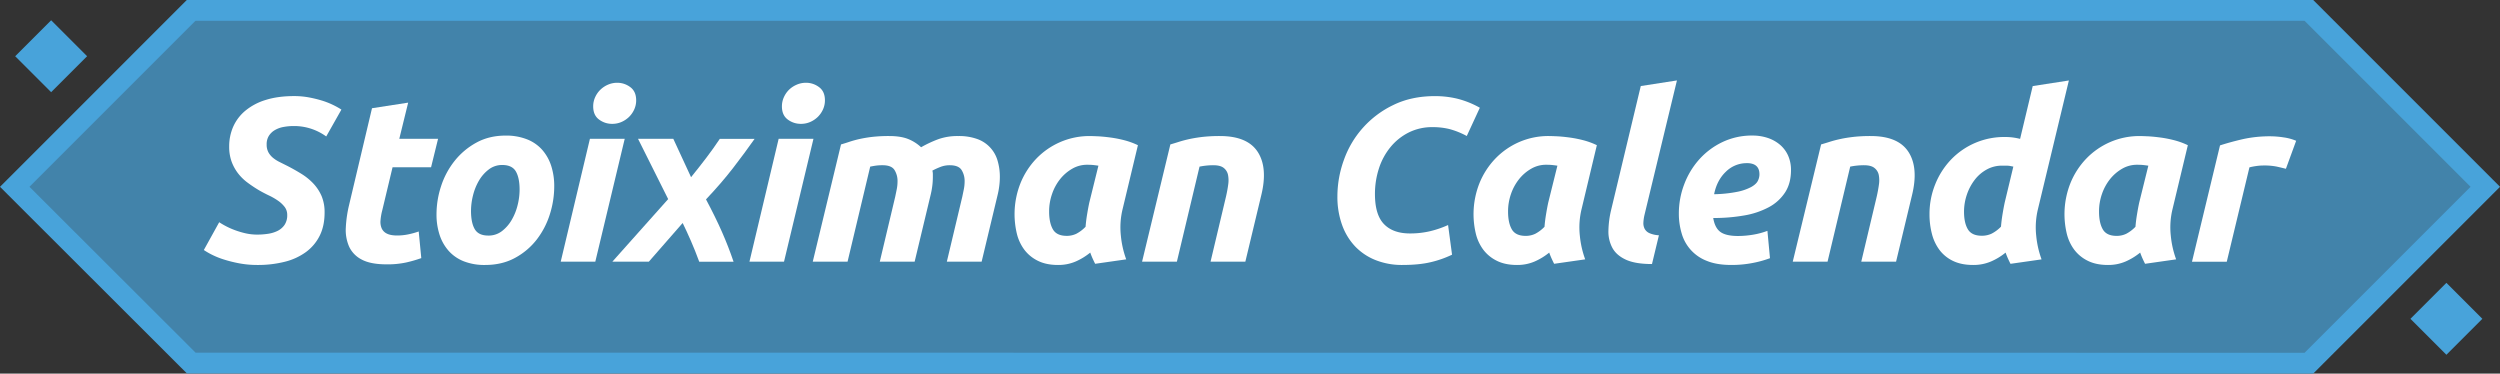 <svg xmlns="http://www.w3.org/2000/svg" viewBox="0 0 2281.04 340.88"><rect x="0" y="0" width="2281.04" height="340.88" fill="#333333" stroke="none"/><defs><style>.cls-1,.cls-2{fill:#48a3da;}.cls-1{stroke:#47a2da;stroke-width:4px;opacity:0.71;}.cls-1,.cls-3{stroke-miterlimit:10;}.cls-3{fill:none;stroke:#48a3da;stroke-width:19px;}.cls-4{fill:#fff;}</style></defs><g id="Layer_2" data-name="Layer 2"><g id="Stoiximan_WC_Panel_Seri_129x198"><polygon class="cls-1" points="2110.96 9.5 2110.84 9.62 178.67 9.5 17.73 170.44 178.67 331.38 178.79 331.26 2110.96 331.38 2271.9 170.44 2110.96 9.5"/><rect class="cls-2" x="23.46" y="28.11" width="46.4" height="46.4" transform="translate(49.95 -17.97) rotate(45)"/><rect class="cls-2" x="2208.93" y="267.69" width="46.4" height="46.4" transform="translate(859.47 -1493.15) rotate(45)"/><polygon class="cls-3" points="2106.67 9.5 174.38 9.5 13.44 170.44 174.5 331.26 2106.67 331.38 2267.61 170.44 2106.67 9.5"/><path class="cls-4" d="M234.78,214.05a64.77,64.77,0,0,0,9.8-.74,29.34,29.34,0,0,0,8.74-2.67,16.66,16.66,0,0,0,6.29-5.43,15.54,15.54,0,0,0,2.45-9.06,11.83,11.83,0,0,0-2.35-7.35,26.93,26.93,0,0,0-6-5.65,55,55,0,0,0-8.1-4.69q-4.49-2.13-9-4.69a120.69,120.69,0,0,1-10.87-7.24,43.9,43.9,0,0,1-8.74-8.63,40.43,40.43,0,0,1-5.76-10.66,39.53,39.53,0,0,1-2.13-13.53,44.47,44.47,0,0,1,3.73-18.23A40.19,40.19,0,0,1,224,100.89a53.39,53.39,0,0,1,18.44-9.7q11.09-3.52,26-3.52a73.19,73.19,0,0,1,13.21,1.17,108.33,108.33,0,0,1,11.94,2.88,70.44,70.44,0,0,1,10.12,3.94A68.54,68.54,0,0,1,311.5,100l-13.85,24.51A49.79,49.79,0,0,0,268,115a50.62,50.62,0,0,0-9.37.85,24.16,24.16,0,0,0-7.89,2.88,16,16,0,0,0-5.43,5.22,14.37,14.37,0,0,0-2,7.89,14.61,14.61,0,0,0,1.6,7.14,17.56,17.56,0,0,0,4.16,5,30.37,30.37,0,0,0,6,3.83l7.25,3.63q6.6,3.4,12.79,7.24a53.47,53.47,0,0,1,10.87,8.85,39.79,39.79,0,0,1,7.46,11.4A38,38,0,0,1,296.16,194q0,12.15-4.48,21.1A41.18,41.18,0,0,1,279.11,230a55.4,55.4,0,0,1-19.29,8.84A99.63,99.63,0,0,1,235,241.76a89.22,89.22,0,0,1-16.73-1.49,120.29,120.29,0,0,1-14.07-3.52,72.38,72.38,0,0,1-10.86-4.37,65.6,65.6,0,0,1-7.36-4.26L200,202.76a70,70,0,0,0,6.18,3.62,67.63,67.63,0,0,0,8.2,3.62,76.8,76.8,0,0,0,9.7,2.88A47.65,47.65,0,0,0,234.78,214.05Z"/><path class="cls-4" d="M339.42,98.75l33-5.11-8.1,33h35.38l-6.39,26H358.17l-9.38,39.22a51.73,51.73,0,0,0-1.59,9.16,15,15,0,0,0,1.06,7.35,9.78,9.78,0,0,0,4.8,4.8c2.27,1.14,5.4,1.7,9.37,1.7a50.32,50.32,0,0,0,9.91-1,72.86,72.86,0,0,0,9.7-2.67l2.35,24.3a116,116,0,0,1-13.86,4,80.68,80.68,0,0,1-17.69,1.7q-14.7,0-22.8-4.37A25.23,25.23,0,0,1,318.53,225a37.73,37.73,0,0,1-3-17.37,111.6,111.6,0,0,1,3-20.67Z"/><path class="cls-4" d="M442.57,241.76A51.51,51.51,0,0,1,423,238.35a36.28,36.28,0,0,1-13.75-9.59,41.38,41.38,0,0,1-8.2-14.6,59.32,59.32,0,0,1-2.77-18.65,82.31,82.31,0,0,1,4.15-25.57,73.14,73.14,0,0,1,12.26-23,65.27,65.27,0,0,1,19.82-16.73q11.71-6.5,26.85-6.5a51.72,51.72,0,0,1,19.5,3.41,36.12,36.12,0,0,1,13.85,9.59,41.4,41.4,0,0,1,8.21,14.6,59.61,59.61,0,0,1,2.77,18.65,84.26,84.26,0,0,1-4,25.57,73.83,73.83,0,0,1-11.94,23A62.44,62.44,0,0,1,470,235.26Q458.13,241.76,442.57,241.76Zm15.77-91.22A19.83,19.83,0,0,0,446,154.59a34.7,34.7,0,0,0-9,10.23,50.38,50.38,0,0,0-5.43,13.53,58.37,58.37,0,0,0-1.81,14q0,10.88,3.41,16.73t12.36,5.86a19.84,19.84,0,0,0,12.36-4,34.82,34.82,0,0,0,8.95-10.23,50.8,50.8,0,0,0,5.44-13.54,58.75,58.75,0,0,0,1.81-14q0-10.86-3.41-16.73T458.34,150.54Z"/><path class="cls-4" d="M543.16,238.77H511.61l26.64-112.1H570ZM558.5,113a19.53,19.53,0,0,1-11.93-3.94q-5.34-3.95-5.33-12a19.91,19.91,0,0,1,1.81-8.42,22.15,22.15,0,0,1,4.79-6.82,23.1,23.1,0,0,1,6.93-4.58,21,21,0,0,1,8.42-1.71,19.56,19.56,0,0,1,11.93,4q5.32,3.94,5.33,12a19.91,19.91,0,0,1-1.81,8.42,22.49,22.49,0,0,1-4.79,6.82,23.42,23.42,0,0,1-6.93,4.58A21,21,0,0,1,558.5,113Z"/><path class="cls-4" d="M614.34,126.67l16.19,35q7.25-8.94,13.75-17.47t12.47-17.48H688.5q-9,12.79-19.61,26.54t-24.72,28.66q8.52,16,14.49,29.52t10.66,27.38H638q-3.84-10.44-7.67-19.18t-7.46-16.19L592,238.77H558.71l50.94-57.11-27.5-55Z"/><path class="cls-4" d="M715.35,238.77H683.81l26.64-112.1h31.76ZM730.7,113a19.56,19.56,0,0,1-11.94-3.94q-5.32-3.95-5.32-12a19.91,19.91,0,0,1,1.81-8.42A22.15,22.15,0,0,1,720,81.81,23.1,23.1,0,0,1,727,77.23a20.92,20.92,0,0,1,8.42-1.71,19.56,19.56,0,0,1,11.93,4q5.32,3.94,5.33,12a20.06,20.06,0,0,1-1.81,8.42,22.35,22.35,0,0,1-4.8,6.82,23.37,23.37,0,0,1-6.92,4.58A21,21,0,0,1,730.7,113Z"/><path class="cls-4" d="M767.35,131.79q3.63-1.06,7.78-2.45a94.85,94.85,0,0,1,9.38-2.56,113.43,113.43,0,0,1,11.72-1.92,135.2,135.2,0,0,1,15-.74q10.23,0,16.94,2.55a37.81,37.81,0,0,1,12.25,7.68A106.55,106.55,0,0,1,856.12,127a52.4,52.4,0,0,1,18.22-2.87,49.14,49.14,0,0,1,17.16,2.66,29.55,29.55,0,0,1,18.65,19.61,52,52,0,0,1,2.13,15.23,64.51,64.51,0,0,1-.54,8.1,72.62,72.62,0,0,1-1.59,8.53l-14.5,60.52H863.9L878,179.53q.64-3,1.39-6.72a37.12,37.12,0,0,0,.75-7.35,18.9,18.9,0,0,0-2.78-10.34c-1.84-2.91-5.47-4.36-10.86-4.36a23.12,23.12,0,0,0-8.53,1.59,71.38,71.38,0,0,0-7.25,3.31,12.94,12.94,0,0,1,.43,3.19v2.77a66.37,66.37,0,0,1-.53,8.1,72.66,72.66,0,0,1-1.6,8.53l-14.49,60.52H802.73l14.07-59.24q.63-3,1.38-6.72a37.12,37.12,0,0,0,.75-7.35,19,19,0,0,0-2.77-10.34q-2.77-4.37-10.87-4.36a42.36,42.36,0,0,0-5.75.32c-1.57.21-3.41.53-5.55.95l-20.67,86.74H741.57Z"/><path class="cls-4" d="M1024.38,190.4a70.54,70.54,0,0,0-1.71,24.4,87.08,87.08,0,0,0,4.9,21.84l-28.34,4.05q-1.29-2.55-2.35-4.9t-2.13-5.33a56.78,56.78,0,0,1-13.21,8.1,39.73,39.73,0,0,1-16.2,3.2q-10.67,0-18.22-3.73a34.32,34.32,0,0,1-12.36-10,40.13,40.13,0,0,1-6.93-14.7,76.56,76.56,0,0,1,3.09-45.72,70.63,70.63,0,0,1,14.49-22.7,67.53,67.53,0,0,1,21.85-15.23,66.76,66.76,0,0,1,27.28-5.54q1.92,0,6.71.21t11,1a106.2,106.2,0,0,1,13,2.45,67.75,67.75,0,0,1,13,4.69Zm-22.17-39.22c-1.85-.28-3.52-.49-5-.64s-3.3-.21-5.43-.21A26.73,26.73,0,0,0,978.23,154a38.73,38.73,0,0,0-11,9.49A44.9,44.9,0,0,0,959.91,177a48.24,48.24,0,0,0-2.67,16q0,10.23,3.41,16.2t12.58,6a20,20,0,0,0,8.84-1.92,32.53,32.53,0,0,0,8.42-6.39q.42-5.33,1.38-11.19t2-10.76Z"/><path class="cls-4" d="M1067.85,131.79q3.63-1.06,8-2.45t9.81-2.56a122.56,122.56,0,0,1,12.15-1.92,141,141,0,0,1,15.23-.74q25.15,0,34.53,14.49t3.2,39.64l-14.5,60.52h-31.75l14.06-59.24c.86-3.7,1.53-7.28,2-10.77a26,26,0,0,0-.11-9.16,10.81,10.81,0,0,0-3.94-6.39c-2.06-1.64-5.22-2.45-9.48-2.45a64.15,64.15,0,0,0-12.58,1.27l-20.67,86.74h-31.76Z"/><path class="cls-4" d="M1324.87,232.38a94.28,94.28,0,0,1-19.39,6.82q-10.67,2.56-26,2.56a64.84,64.84,0,0,1-24.19-4.37,52.6,52.6,0,0,1-18.76-12.47,55.7,55.7,0,0,1-12-19.71,75.42,75.42,0,0,1-4.26-26.11,97.53,97.53,0,0,1,5.86-33,88.07,88.07,0,0,1,45.18-50.3q16.51-8.1,38-8.1A86.77,86.77,0,0,1,1329.45,90a83.11,83.11,0,0,1,20.78,8.31l-11.93,25.79a71.83,71.83,0,0,0-16-6.4,64.45,64.45,0,0,0-15.13-1.7,47.67,47.67,0,0,0-21.84,4.9,51.29,51.29,0,0,0-16.63,13.32,59.4,59.4,0,0,0-10.55,19.5,75.12,75.12,0,0,0-3.62,23.44q0,18.76,8.21,27.28T1286.3,213a78.67,78.67,0,0,0,18.86-2.13,90.91,90.91,0,0,0,16.09-5.55Z"/><path class="cls-4" d="M1443.15,190.4a70.54,70.54,0,0,0-1.7,24.4,87.08,87.08,0,0,0,4.9,21.84L1418,240.69q-1.27-2.55-2.34-4.9t-2.13-5.33a56.84,56.84,0,0,1-13.22,8.1,39.72,39.72,0,0,1-16.19,3.2q-10.66,0-18.22-3.73a34.44,34.44,0,0,1-12.37-10,40.27,40.27,0,0,1-6.92-14.7,76.56,76.56,0,0,1,3.09-45.72,70.63,70.63,0,0,1,14.49-22.7A67.53,67.53,0,0,1,1386,129.66a66.76,66.76,0,0,1,27.28-5.54q1.9,0,6.71.21c3.2.14,6.85.46,11,1a105.85,105.85,0,0,1,13,2.45,67.51,67.51,0,0,1,13,4.69ZM1421,151.18c-1.85-.28-3.52-.49-5-.64s-3.3-.21-5.44-.21A26.69,26.69,0,0,0,1397,154a38.73,38.73,0,0,0-11,9.49,45.14,45.14,0,0,0-7.36,13.53,48.24,48.24,0,0,0-2.66,16q0,10.23,3.41,16.2t12.57,6a20,20,0,0,0,8.85-1.92,32.87,32.87,0,0,0,8.42-6.39q.42-5.33,1.38-11.19t2-10.76Z"/><path class="cls-4" d="M1507.3,240.91q-15.13,0-23.76-3.95t-12.36-10.76a31.29,31.29,0,0,1-3.63-15.66,87.77,87.77,0,0,1,2.45-18.87l27.07-113.16,33-5.12-29.62,122.76a38.36,38.36,0,0,0-1,7,11.24,11.24,0,0,0,1.17,5.65,9.18,9.18,0,0,0,4.37,3.94,24.49,24.49,0,0,0,8.63,1.92Z"/><path class="cls-4" d="M1531.81,194.87a74.64,74.64,0,0,1,4.79-26.43,72.38,72.38,0,0,1,13.54-22.69,67,67,0,0,1,21.2-16,62.15,62.15,0,0,1,27.6-6.07,43.56,43.56,0,0,1,13.85,2.13A33.55,33.55,0,0,1,1624,132a27.89,27.89,0,0,1,7.46,9.91,31.81,31.81,0,0,1,2.67,13.32q0,11.94-5.33,20.25A40.3,40.3,0,0,1,1614,189a73.55,73.55,0,0,1-22.48,7.57,160.24,160.24,0,0,1-28.34,2.34q1.48,9,6.5,12.68t15.87,3.73a84.38,84.38,0,0,0,13.86-1.17,68.79,68.79,0,0,0,13.21-3.52l2.34,24.94a95.94,95.94,0,0,1-15.23,4.26,99.38,99.38,0,0,1-20.14,1.92q-13.23,0-22.28-3.73a37.86,37.86,0,0,1-22.91-25A62.88,62.88,0,0,1,1531.81,194.87Zm62-46a26.85,26.85,0,0,0-19.07,7.78q-8.2,7.77-10.76,20.56a118.1,118.1,0,0,0,21.31-2.24,46.2,46.2,0,0,0,12.57-4.36c3-1.71,5-3.55,6-5.55a13.24,13.24,0,0,0,1.49-6Q1605.33,148.84,1593.82,148.84Z"/><path class="cls-4" d="M1661.6,131.79q3.62-1.06,8-2.45t9.8-2.56c3.63-.78,7.67-1.42,12.15-1.92a141.2,141.2,0,0,1,15.24-.74q25.14,0,34.52,14.49t3.2,39.64L1730,238.77h-31.76l14.07-59.24c.85-3.7,1.52-7.28,2-10.77a26.24,26.24,0,0,0-.1-9.16,10.83,10.83,0,0,0-4-6.39c-2.06-1.64-5.22-2.45-9.48-2.45a64.12,64.12,0,0,0-12.57,1.27l-20.68,86.74h-31.75Z"/><path class="cls-4" d="M1800.34,241.76q-10.66,0-18.23-3.62a33.51,33.51,0,0,1-12.36-9.91,41.66,41.66,0,0,1-7-14.71,70,70,0,0,1-2.24-18,72.23,72.23,0,0,1,5.22-27.38,70.39,70.39,0,0,1,14.39-22.49A67.11,67.11,0,0,1,1829.32,125a56.81,56.81,0,0,1,7.14.42,61.73,61.73,0,0,1,6.71,1.28l11.51-48.16,33-5.12-28.13,117a70.54,70.54,0,0,0-1.7,24.4,87.08,87.08,0,0,0,4.9,21.84l-28.35,4.05q-1.28-2.55-2.34-4.9t-2.13-5.33a56.06,56.06,0,0,1-13.32,8.1A40.49,40.49,0,0,1,1800.34,241.76ZM1837,152c-.85-.14-1.6-.28-2.24-.42a18.12,18.12,0,0,0-1.91-.32,23.17,23.17,0,0,0-2.45-.11h-3.84a28.19,28.19,0,0,0-13.85,3.52,34.91,34.91,0,0,0-11,9.48,46.43,46.43,0,0,0-7.14,13.54,48,48,0,0,0-2.56,15.45q0,10.23,3.52,16.09t12.68,5.86a20.62,20.62,0,0,0,9-1.92,31.89,31.89,0,0,0,8.53-6.39q.42-5.33,1.38-11.19t2-10.76Z"/><path class="cls-4" d="M1982.34,190.4a70.54,70.54,0,0,0-1.7,24.4,87.08,87.08,0,0,0,4.9,21.84l-28.35,4.05q-1.28-2.55-2.34-4.9t-2.13-5.33a56.84,56.84,0,0,1-13.22,8.1,39.72,39.72,0,0,1-16.19,3.2q-10.66,0-18.23-3.73a34.49,34.49,0,0,1-12.36-10,40.27,40.27,0,0,1-6.92-14.7,76.56,76.56,0,0,1,3.09-45.72,70.63,70.63,0,0,1,14.49-22.7,67.59,67.59,0,0,1,21.84-15.23,66.83,66.83,0,0,1,27.28-5.54q1.92,0,6.72.21t11,1a106.2,106.2,0,0,1,13,2.45,67.51,67.51,0,0,1,13,4.69Zm-22.16-39.22c-1.85-.28-3.52-.49-5-.64s-3.31-.21-5.44-.21A26.69,26.69,0,0,0,1936.2,154a38.9,38.9,0,0,0-11,9.49,45.34,45.34,0,0,0-7.35,13.53,48.24,48.24,0,0,0-2.66,16q0,10.23,3.41,16.2t12.57,6a20,20,0,0,0,8.85-1.92,32.67,32.67,0,0,0,8.41-6.39q.43-5.33,1.39-11.19t2-10.76Z"/><path class="cls-4" d="M2085.7,154c-2.84-.71-5.64-1.38-8.42-2a58.36,58.36,0,0,0-12.25-1,46.54,46.54,0,0,0-6.61.53,54.71,54.71,0,0,0-6,1.17l-20.68,86.1H2000l25.57-106.13q9.17-3,20.57-5.65a113.53,113.53,0,0,1,25.68-2.66,81.68,81.68,0,0,1,11.83,1,45.21,45.21,0,0,1,11.4,3.09Z"/></g></g></svg>